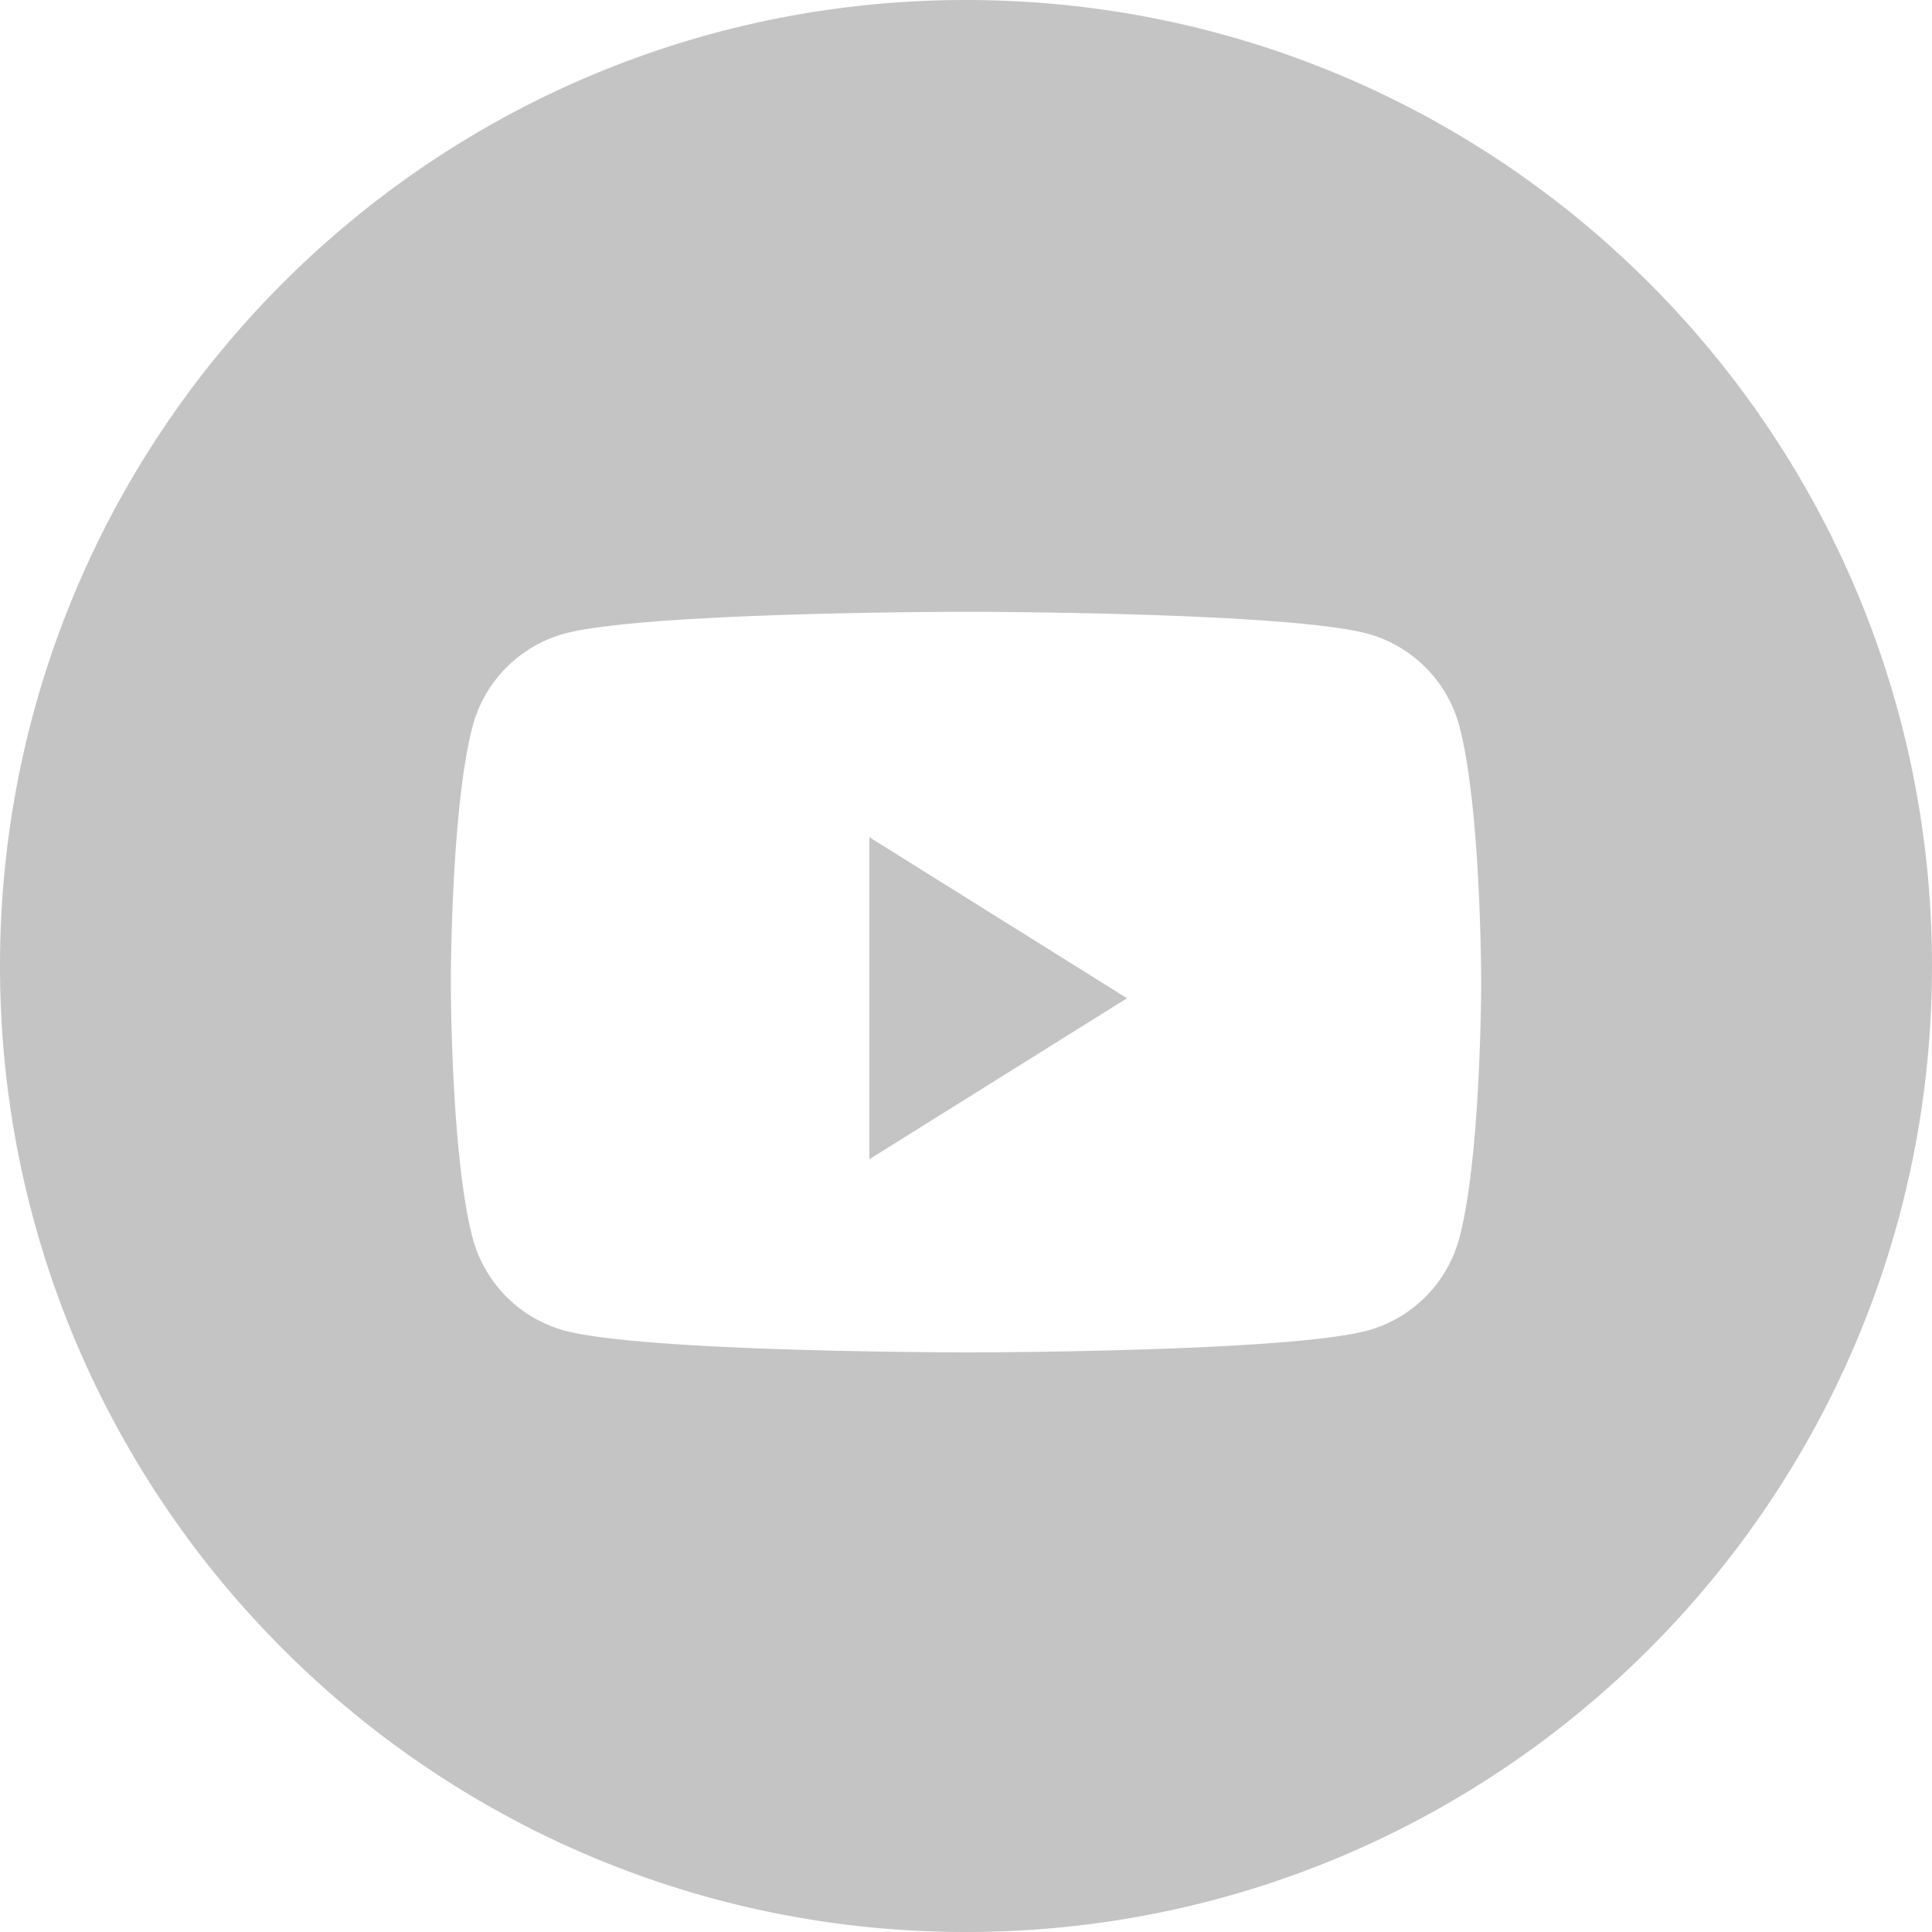 <svg width="32" height="32" viewBox="0 0 32 32" fill="none" xmlns="http://www.w3.org/2000/svg"><path fill-rule="evenodd" clip-rule="evenodd" d="M16 0C7.163 0 0 7.163 0 16s7.163 16 16 16 16-7.163 16-16S24.837 0 16 0m6.668 10.5a2.17 2.17 0 0 1 1.509 1.549c.356 1.366.356 4.218.356 4.218s0 2.85-.356 4.218a2.17 2.17 0 0 1-1.51 1.549C21.338 22.4 16 22.4 16 22.4s-5.337 0-6.668-.366a2.17 2.17 0 0 1-1.509-1.55c-.356-1.366-.356-4.217-.356-4.217s0-2.852.356-4.218a2.17 2.17 0 0 1 1.51-1.55c1.33-.366 6.667-.366 6.667-.366s5.337 0 6.668.367" fill="#C4C4C4"/><path d="M14.4 19.2v-5.333l4.267 2.667z" fill="#C4C4C4"/></svg>